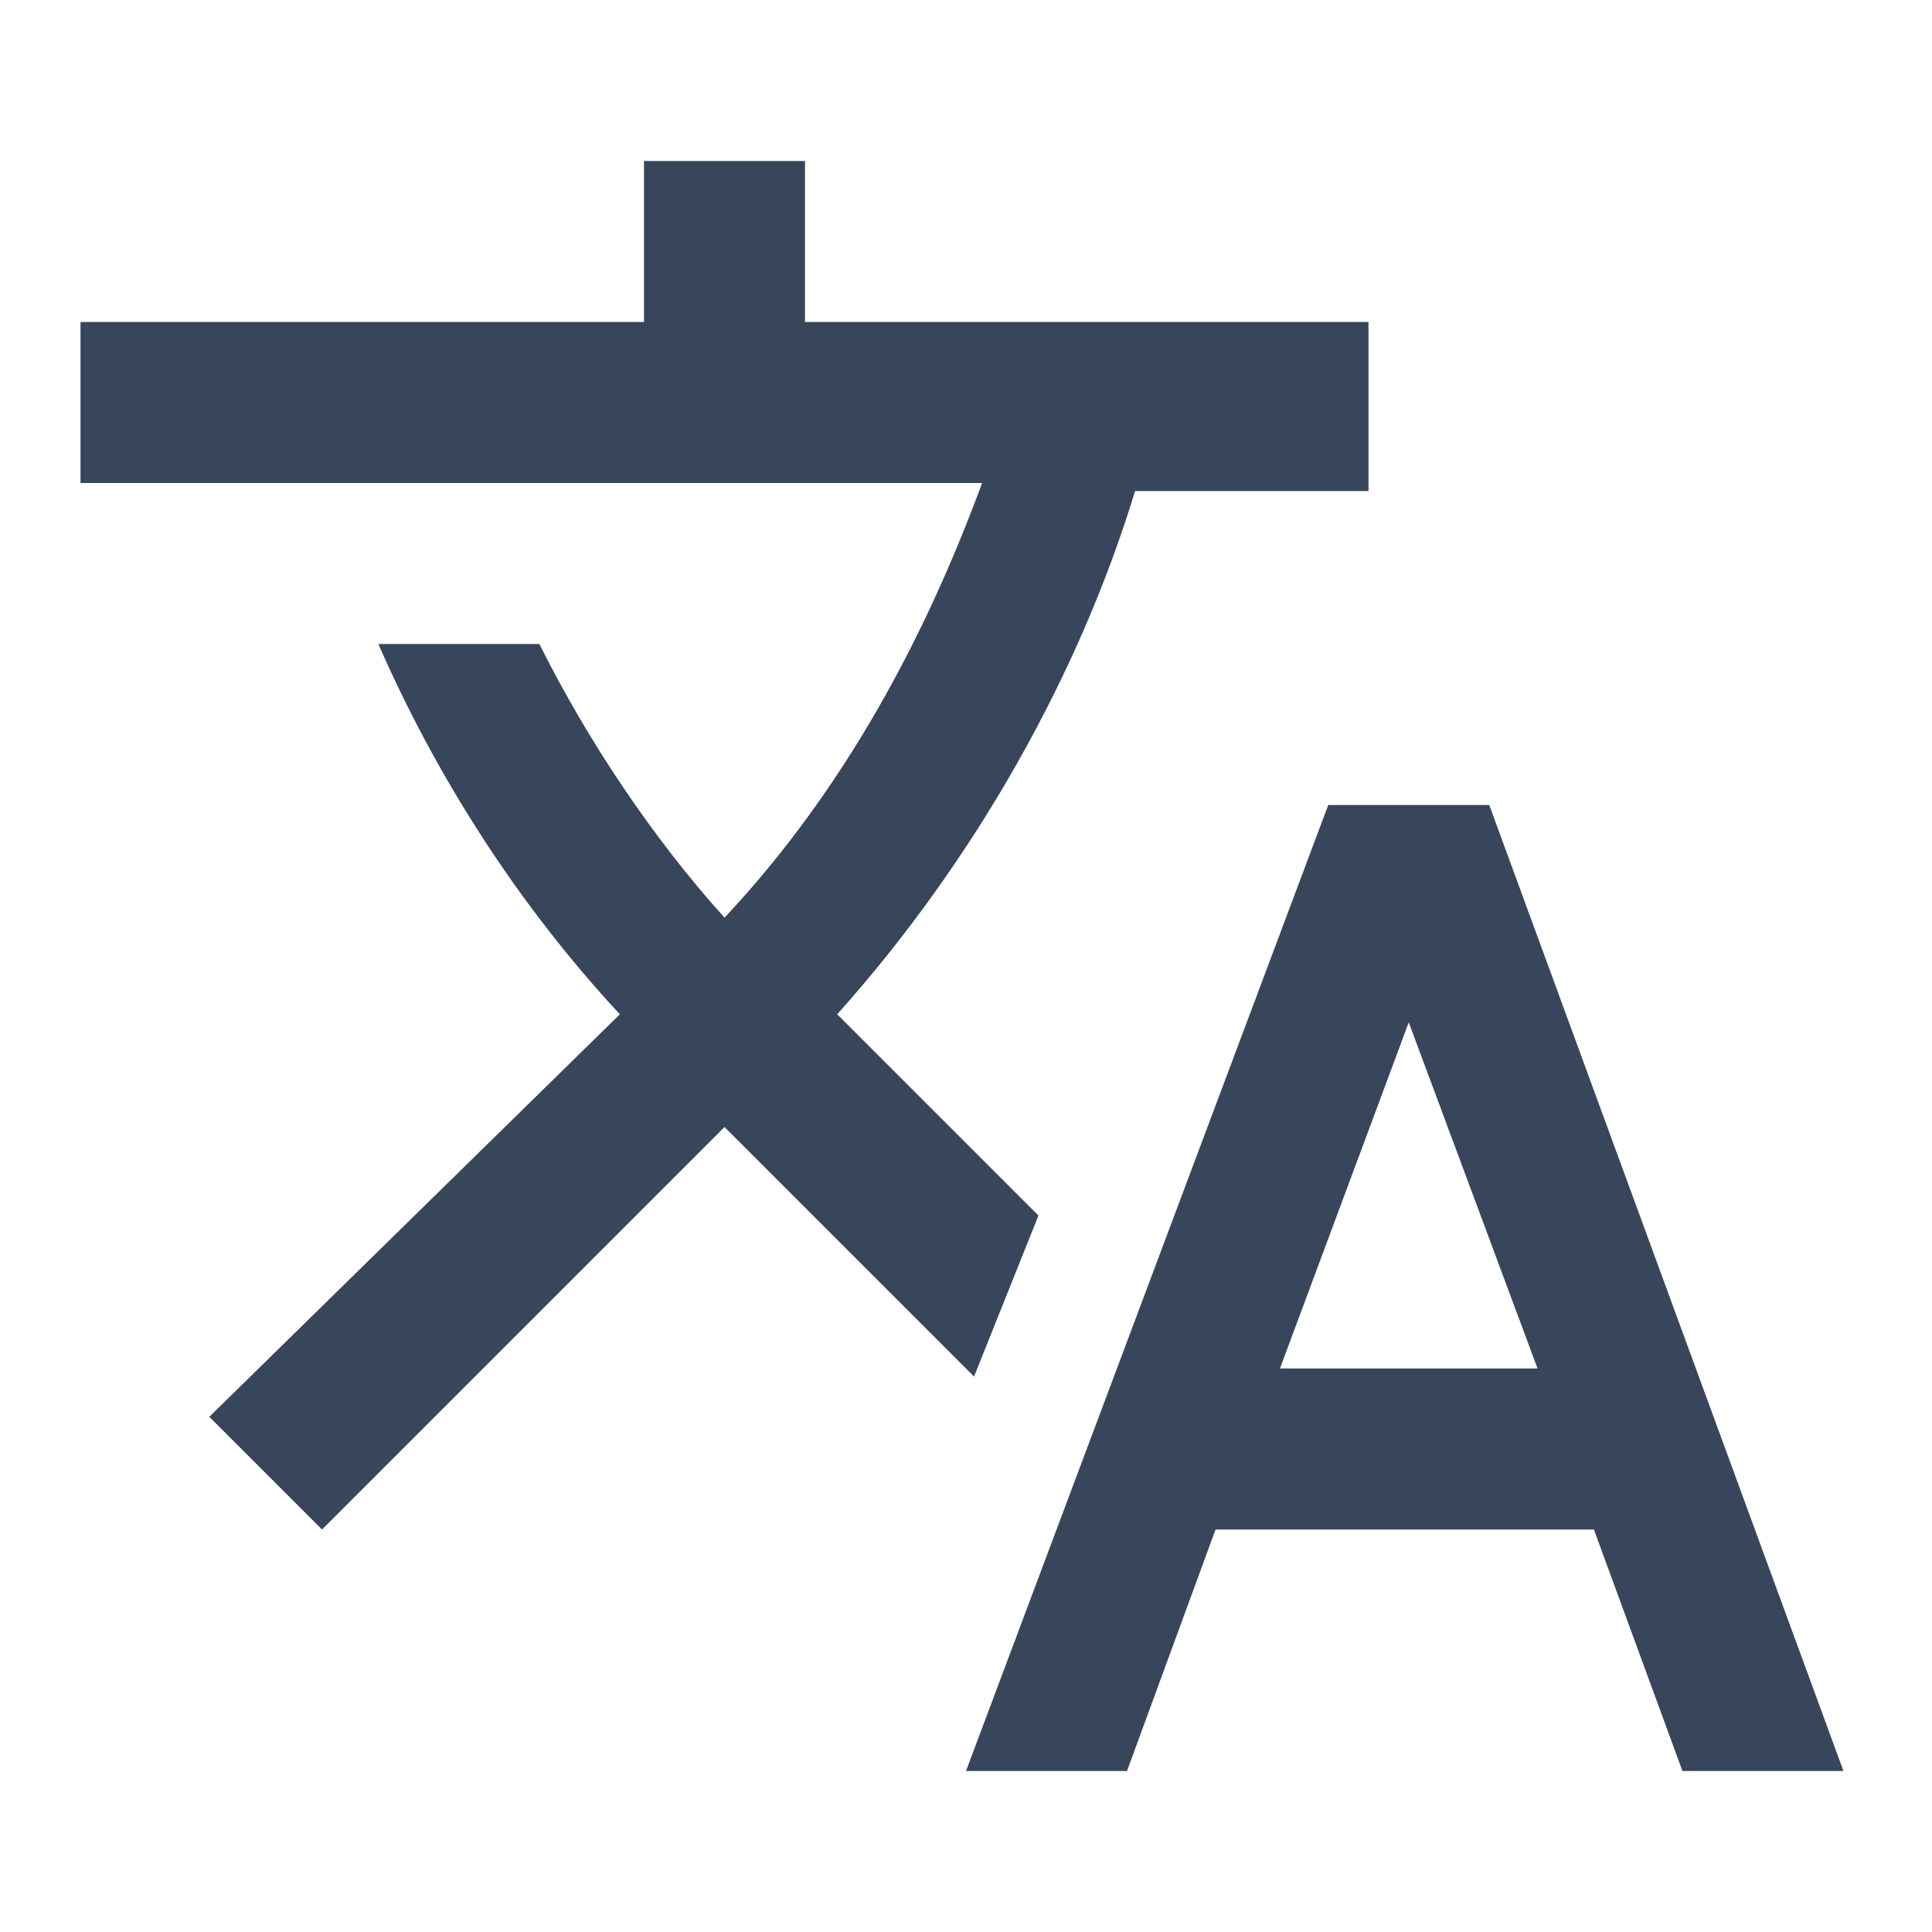 <?xml version="1.0" encoding="utf-8"?>
<!-- Generator: Adobe Illustrator 25.2.0, SVG Export Plug-In . SVG Version: 6.00 Build 0)  -->
<svg version="1.1" id="Capa_1" xmlns="http://www.w3.org/2000/svg" xmlns:xlink="http://www.w3.org/1999/xlink" x="0px" y="0px"
	 viewBox="0 0 24 24" style="enable-background:new 0 0 24 24;" xml:space="preserve">
<style type="text/css">
	.st0{fill:none;}
	.st1{fill:#37465A;}
</style>
<path class="st0" d="M0,0h24v24H0V0z"/>
<path class="st1" d="M12.9,15.1l-2.5-2.5l0,0c1.7-1.9,3-4.2,3.7-6.5H17V4h-7V2H8v2H1v2h11.2c-0.7,1.9-1.7,3.8-3.2,5.4
	c-0.9-1-1.7-2.2-2.3-3.4h-2c0.7,1.6,1.7,3.2,3,4.6l-5.1,5L4,19l5-5l3.1,3.1C12.1,17.1,12.9,15.1,12.9,15.1z M18.5,10h-2L12,22h2
	l1.1-3h4.7l1.1,3h2L18.5,10z M15.9,17l1.6-4.3l1.6,4.3C19.1,17,15.9,17,15.9,17z"/>
</svg>
